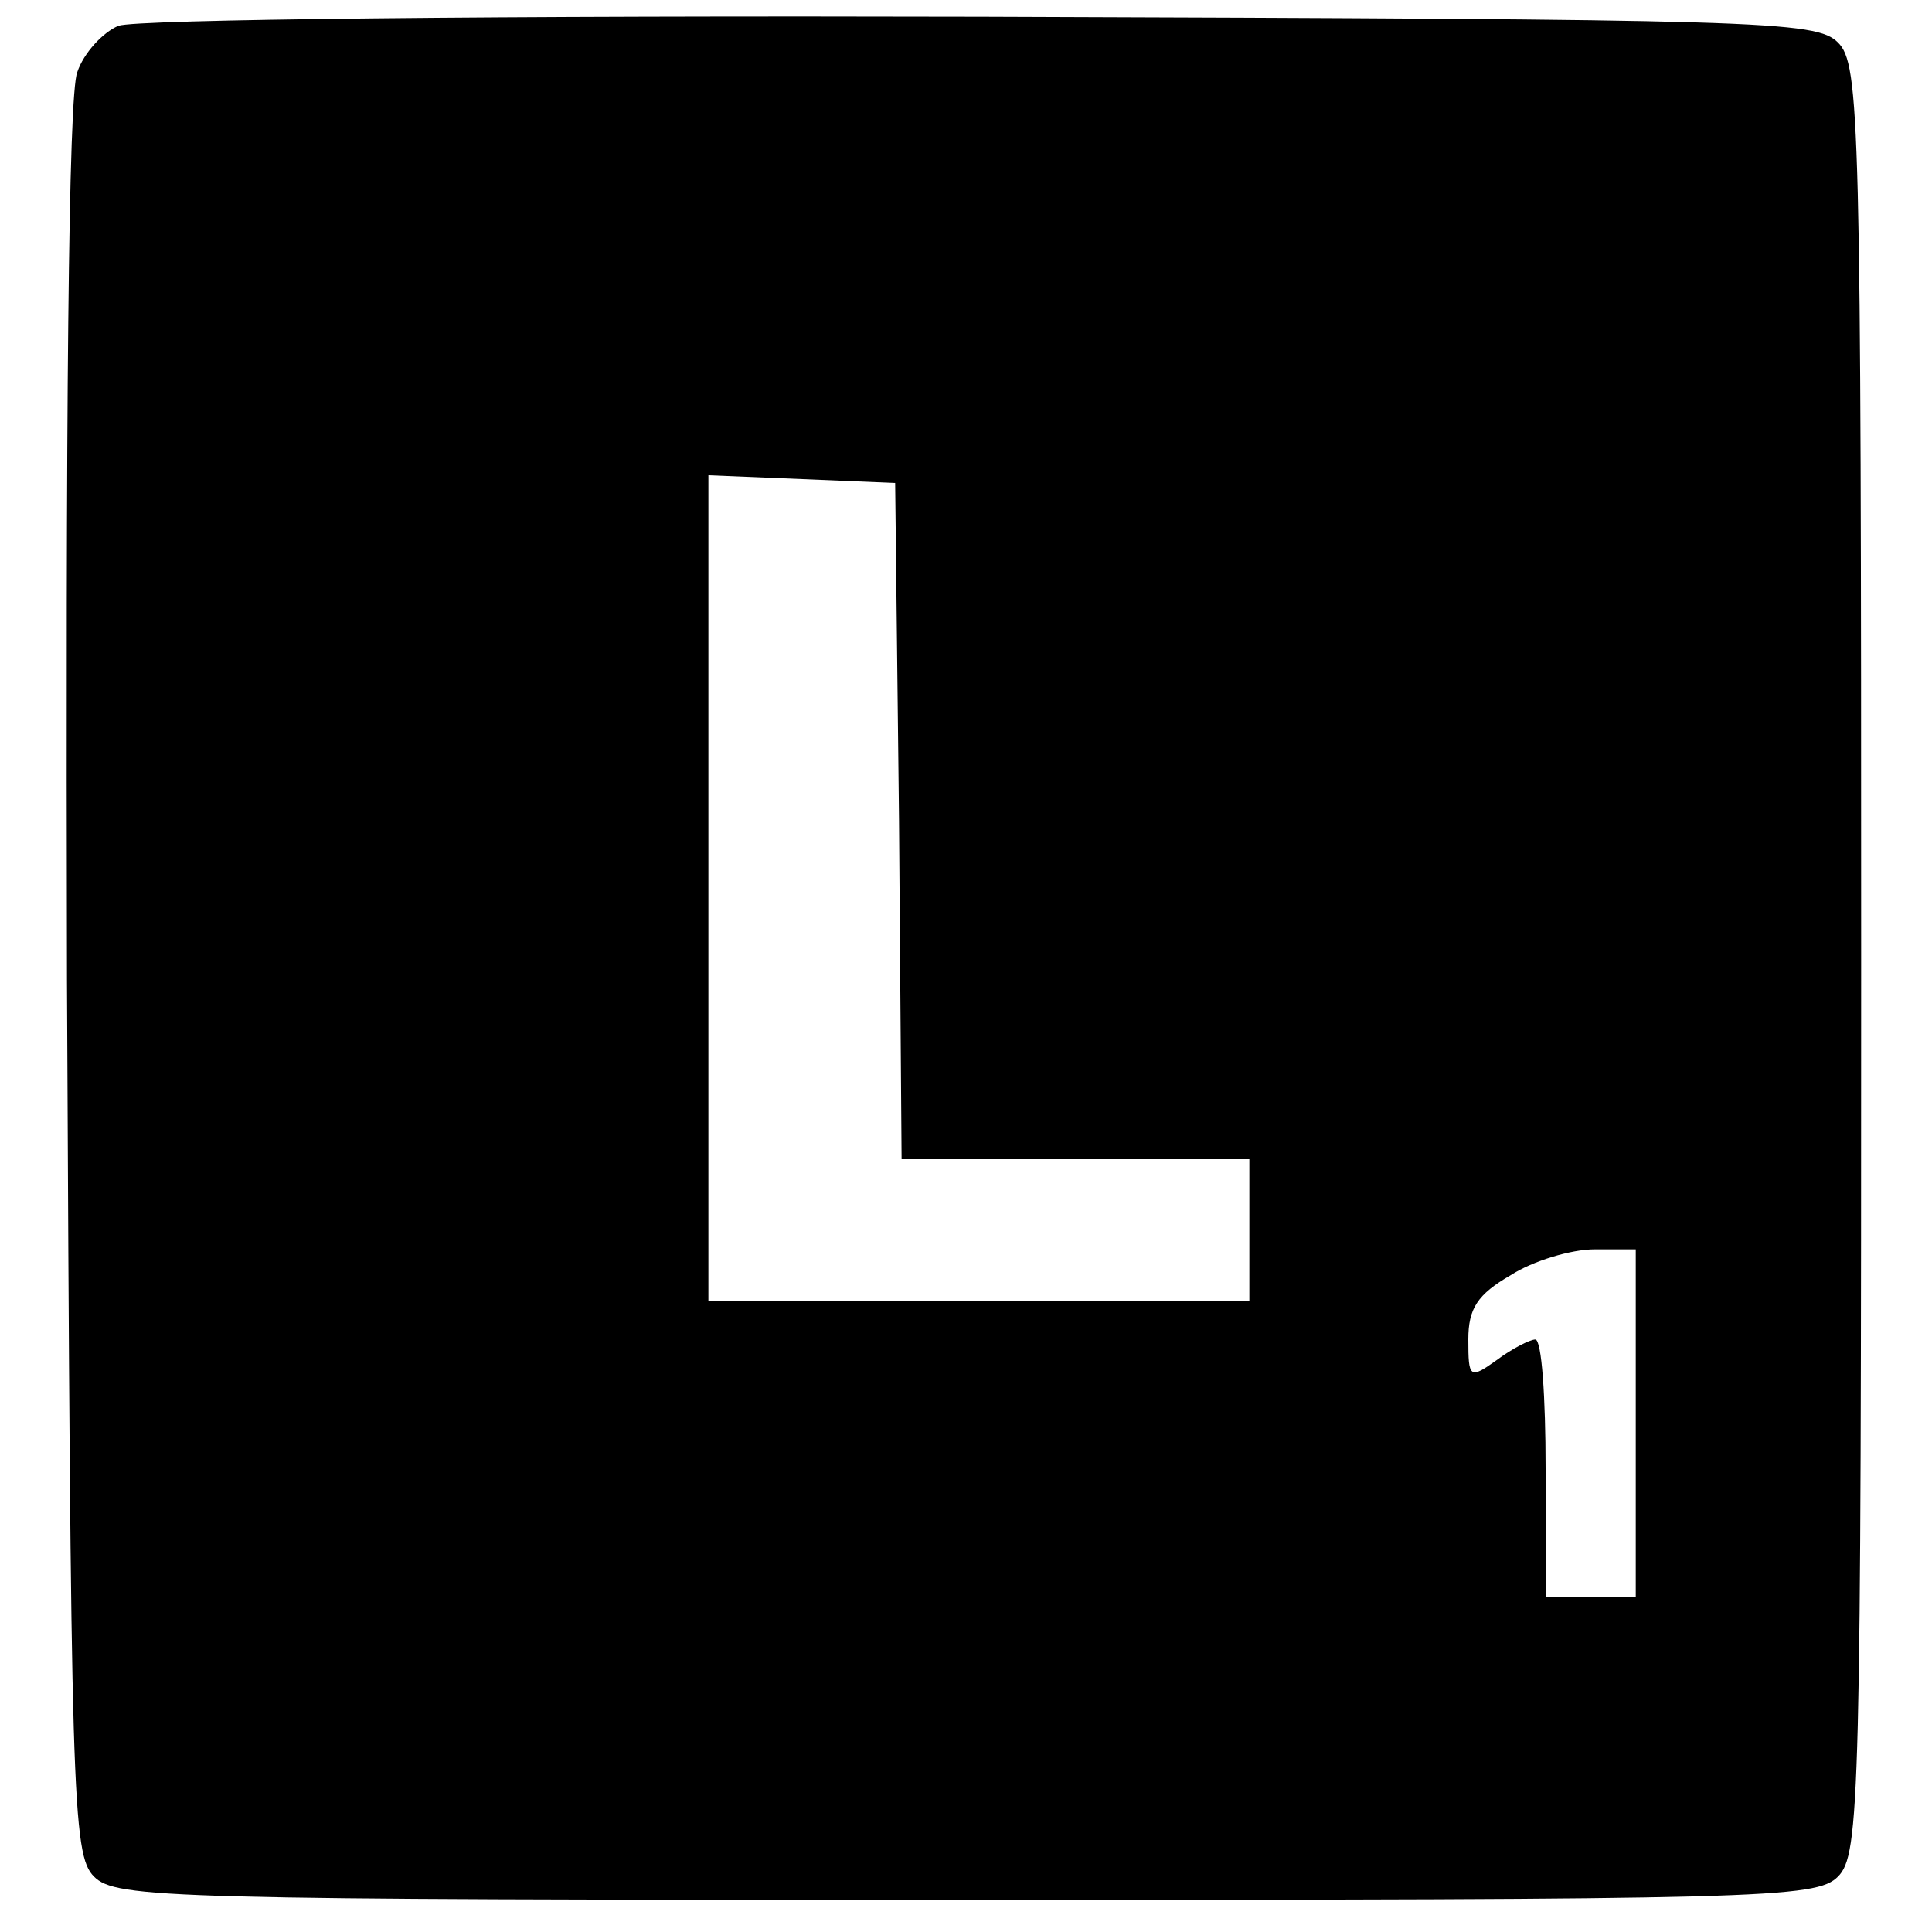 <?xml version="1.0" standalone="no"?>
<!DOCTYPE svg PUBLIC "-//W3C//DTD SVG 20010904//EN"
 "http://www.w3.org/TR/2001/REC-SVG-20010904/DTD/svg10.dtd">
<svg version="1.0" xmlns="http://www.w3.org/2000/svg"
 width="150pt" height="150pt" viewBox="0 0 150 150"
 preserveAspectRatio="xMidYMid meet">
<g transform="translate(0,150) scale(0.1,-0.1)"
fill="#000000" stroke="none">
<path d="M92 1480 c-12 -5 -27 -21 -32 -36 -7 -17 -9 -267 -8 -705 3 -636 4
-679 21 -696 17 -17 57 -18 677 -18 620 0 660 1 677 18 17 17 18 59 18 712 0
653 -1 695 -18 712 -17 17 -58 18 -665 20 -376 1 -656 -2 -670 -7z m606 -617
l2 -263 135 0 135 0 0 -55 0 -55 -210 0 -210 0 0 320 0 321 73 -3 72 -3 3
-262z m572 -468 l0 -135 -35 0 -35 0 0 100 c0 55 -3 100 -8 100 -4 0 -18 -7
-30 -16 -21 -15 -22 -14 -22 16 0 24 7 35 33 50 17 11 47 20 65 20 l32 0 0
-135z"/>
</g>
</svg>
